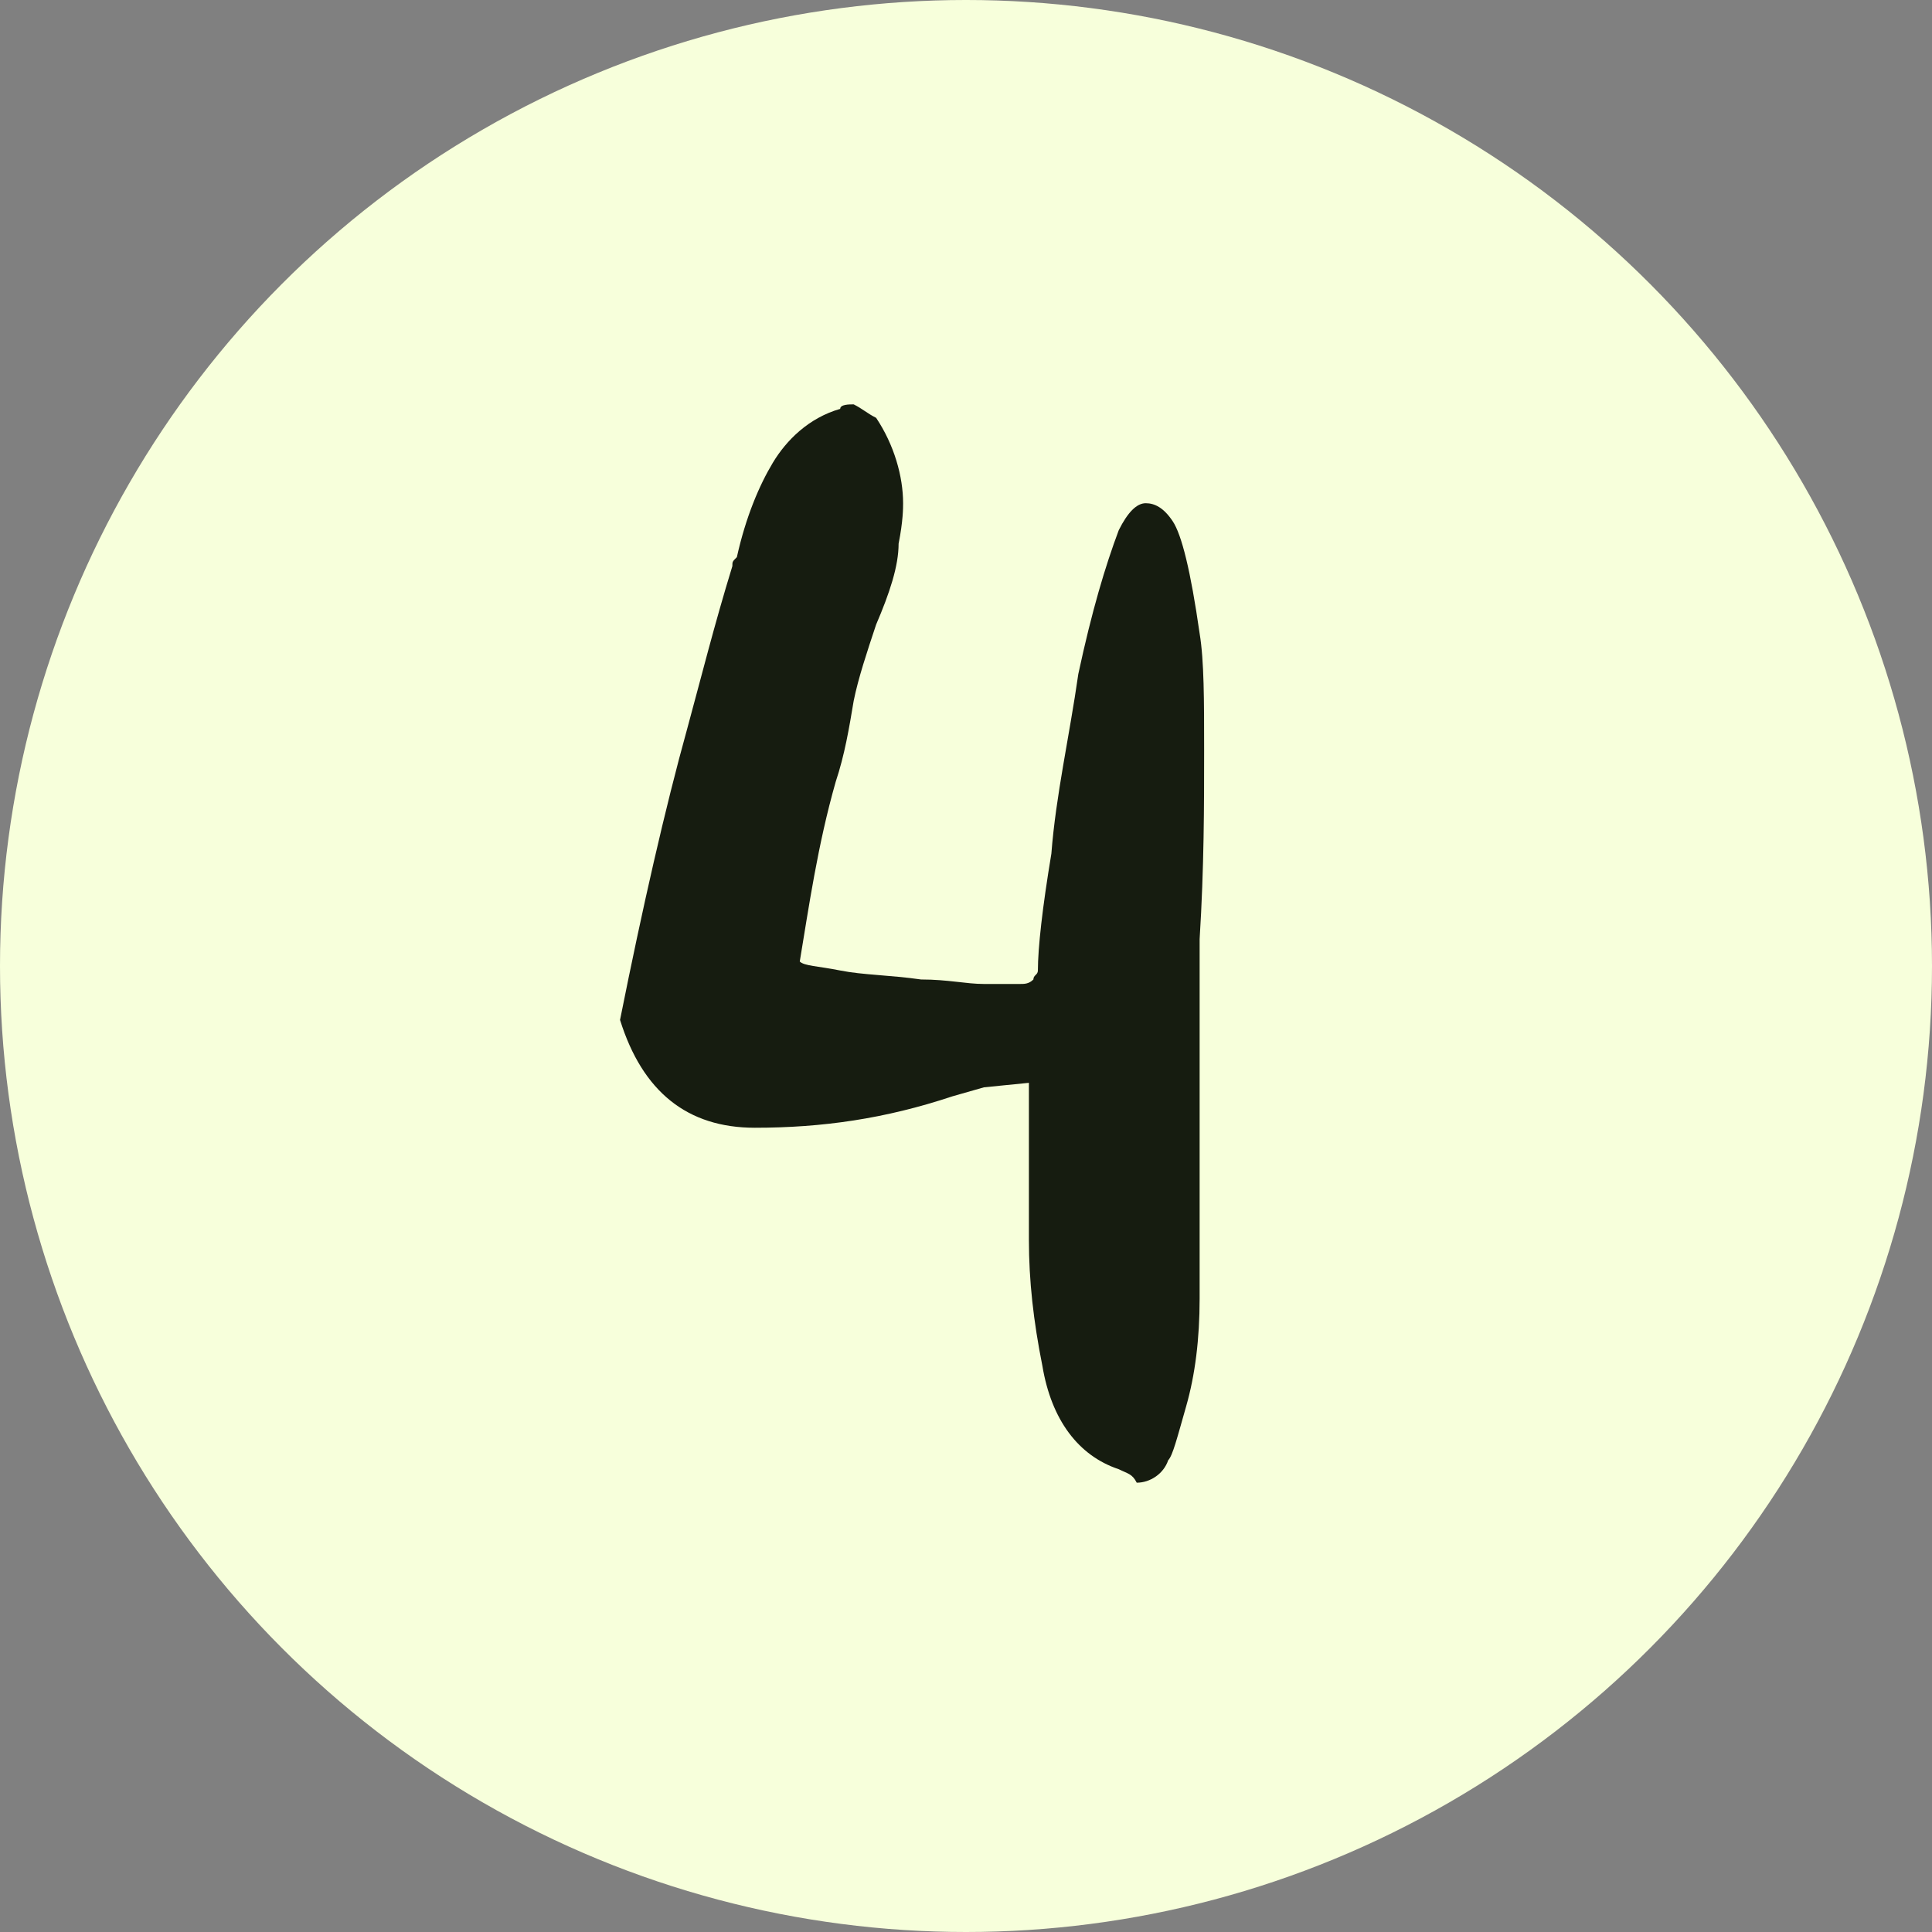 <?xml version="1.0" encoding="utf-8"?>
<!-- Generator: Adobe Illustrator 25.1.0, SVG Export Plug-In . SVG Version: 6.00 Build 0)  -->
<svg version="1.1" id="Calque_1" xmlns="http://www.w3.org/2000/svg" xmlns:xlink="http://www.w3.org/1999/xlink" x="0px" y="0px"
	 viewBox="0 0 43 43" style="enable-background:new 0 0 43 43;" xml:space="preserve">
<rect x="0" y="0" width="43" height="43" fill="#808080" stroke="none"/>
<style type="text/css">
	.st0{fill:#F7FFDB;}
	.st1{fill:#161C10;}
</style>
<g transform="translate(-506 -1546)">
	<circle class="st0" cx="527.5" cy="1567.5" r="21.5"/>
</g>
<g>
	<path class="st1" d="M24.9,32.7c-0.9-0.3-1.5-1.1-1.7-2.3c-0.2-1-0.3-1.9-0.3-2.8c0-0.2,0-0.4,0-0.5c0-0.2,0-0.3,0-0.4v-2.6l-1,0.1
		l-0.7,0.2c-1.5,0.5-2.9,0.7-4.4,0.7h0c-1.5,0-2.5-0.8-3-2.4c0.5-2.5,1-4.7,1.5-6.5c0.3-1.1,0.6-2.3,1-3.6c0-0.1,0-0.1,0.1-0.2
		c0.2-0.9,0.5-1.6,0.8-2.1s0.8-1,1.5-1.2h0C18.7,9,18.9,9,19,9c0.2,0.1,0.3,0.2,0.5,0.3c0.4,0.6,0.6,1.3,0.6,1.9
		c0,0.1,0,0.4-0.1,0.9c0,0.5-0.2,1.1-0.5,1.8c-0.2,0.6-0.4,1.2-0.5,1.7c-0.1,0.6-0.2,1.2-0.4,1.8c-0.4,1.4-0.6,2.8-0.8,4
		c0.1,0.1,0.4,0.1,0.9,0.2c0.5,0.1,1.1,0.1,1.8,0.2c0.6,0,1,0.1,1.4,0.1h0.3c0.2,0,0.3,0,0.5,0c0.1,0,0.2,0,0.3-0.1
		c0-0.1,0.1-0.1,0.1-0.2c0-0.5,0.1-1.4,0.3-2.6c0.1-1.3,0.4-2.6,0.6-4c0.3-1.4,0.6-2.4,0.9-3.2c0.2-0.4,0.4-0.6,0.6-0.6
		c0.2,0,0.4,0.1,0.6,0.4c0.2,0.3,0.4,1.1,0.6,2.5c0.1,0.6,0.1,1.5,0.1,2.6c0,1.2,0,2.6-0.1,4.2c0,1.4,0,2.8,0,4.3c0,1.5,0,2.7,0,3.7
		c0,0.9-0.1,1.7-0.3,2.4c-0.2,0.7-0.3,1.1-0.4,1.2l0,0c-0.1,0.3-0.4,0.5-0.7,0.5C25.2,32.8,25.1,32.8,24.9,32.7z"/>
</g>
</svg>

